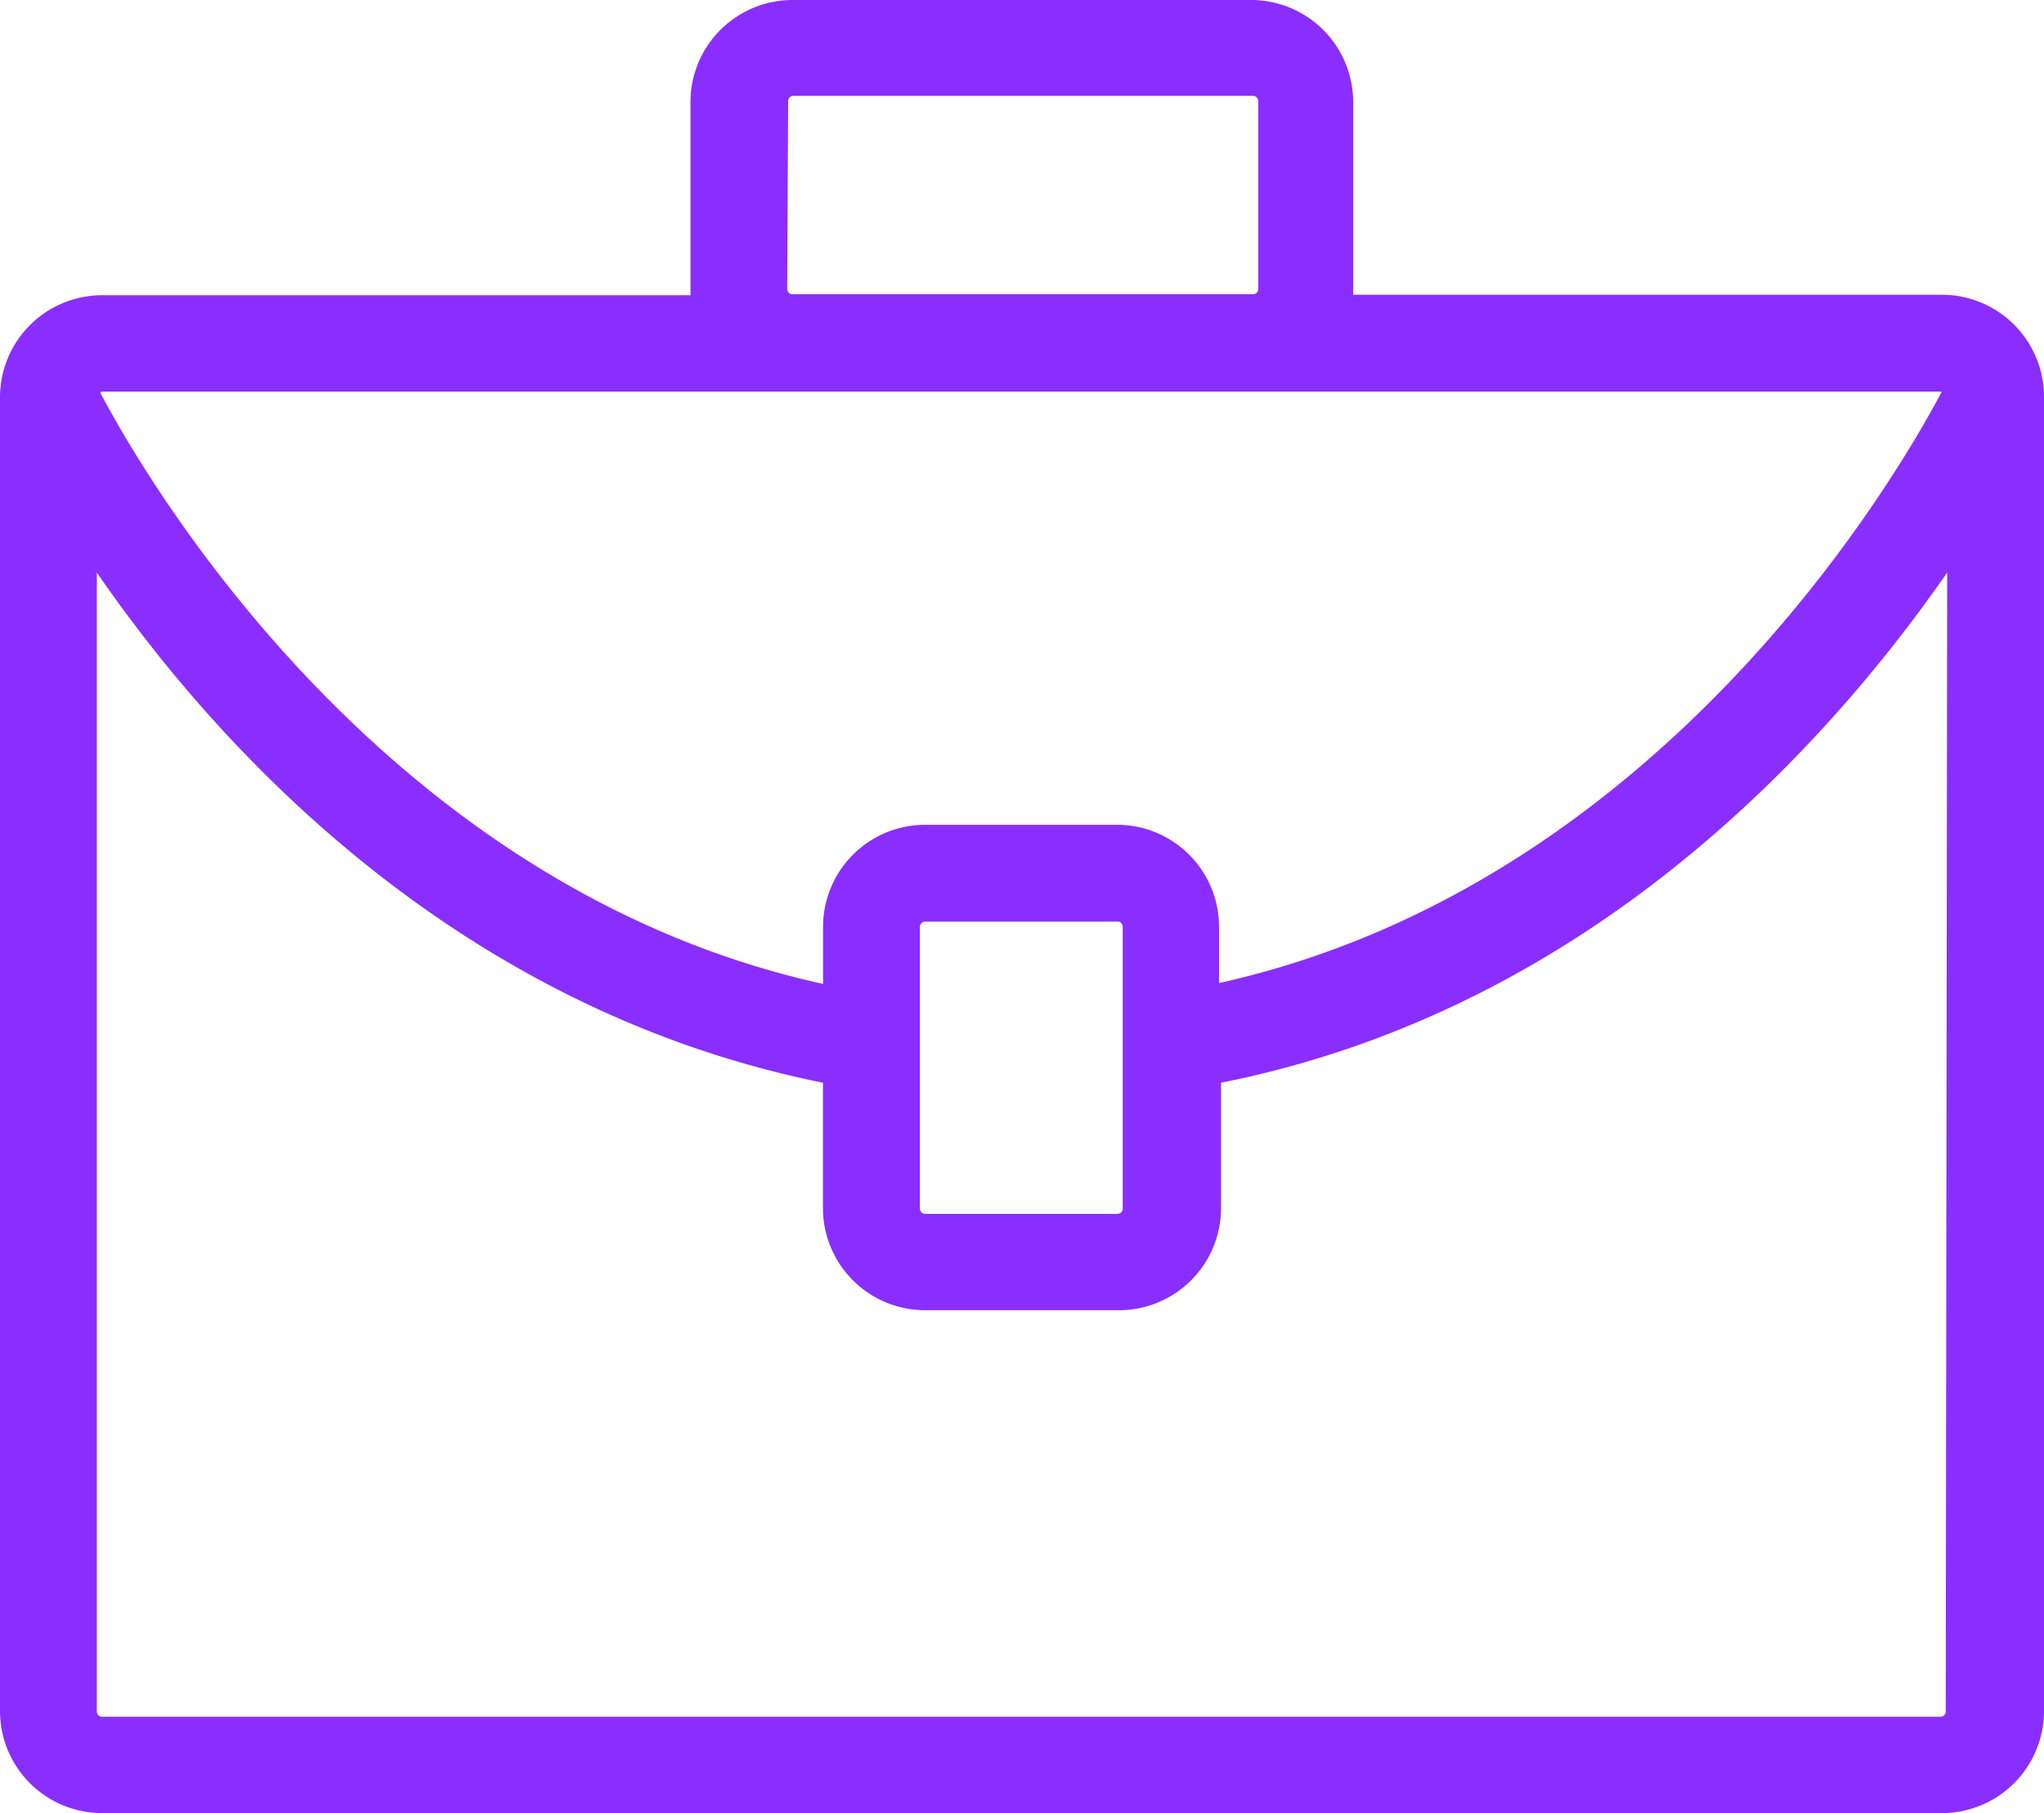 <svg id="case" xmlns="http://www.w3.org/2000/svg" width="50.387" height="44.707" viewBox="0 0 50.387 44.707">
  <g id="Groupe_2" data-name="Groupe 2">
    <path id="Tracé_3" data-name="Tracé 3" d="M47.869,26.308H33.357v-4.75a2.518,2.518,0,0,0-2.518-2.518h-11.3a2.518,2.518,0,0,0-2.518,2.518V26.32H2.518A2.518,2.518,0,0,0,0,28.838v32.39a2.518,2.518,0,0,0,2.518,2.518H47.869a2.518,2.518,0,0,0,2.518-2.518v-32.4A2.518,2.518,0,0,0,47.869,26.308Zm-28.464-.143.024-4.631a.131.131,0,0,1,.131-.131H30.886a.131.131,0,0,1,.131.131v4.631a.131.131,0,0,1-.131.131H19.537a.131.131,0,0,1-.131-.131ZM2.518,28.695H47.869c-1.122,2.124-6.958,12.173-17.818,14.584V41.895a2.518,2.518,0,0,0-2.47-2.518H22.807a2.518,2.518,0,0,0-2.518,2.518V43.3C9.44,40.916,3.58,30.831,2.47,28.719Zm25.158,13.2V48.84a.131.131,0,0,1-.131.131H22.807a.131.131,0,0,1-.131-.131V41.895a.131.131,0,0,1,.131-.131h4.774A.131.131,0,0,1,27.676,41.895ZM47.965,61.24a.131.131,0,0,1-.131.131H2.518a.131.131,0,0,1-.131-.131V33.158c2.936,4.261,8.784,10.741,17.9,12.579v3.091a2.518,2.518,0,0,0,2.518,2.518h4.774A2.518,2.518,0,0,0,30.1,48.828V45.737c9.118-1.814,14.966-8.354,17.9-12.579Z" transform="translate(0 -19.04)" fill="#892eff"/>
  </g>
</svg>
